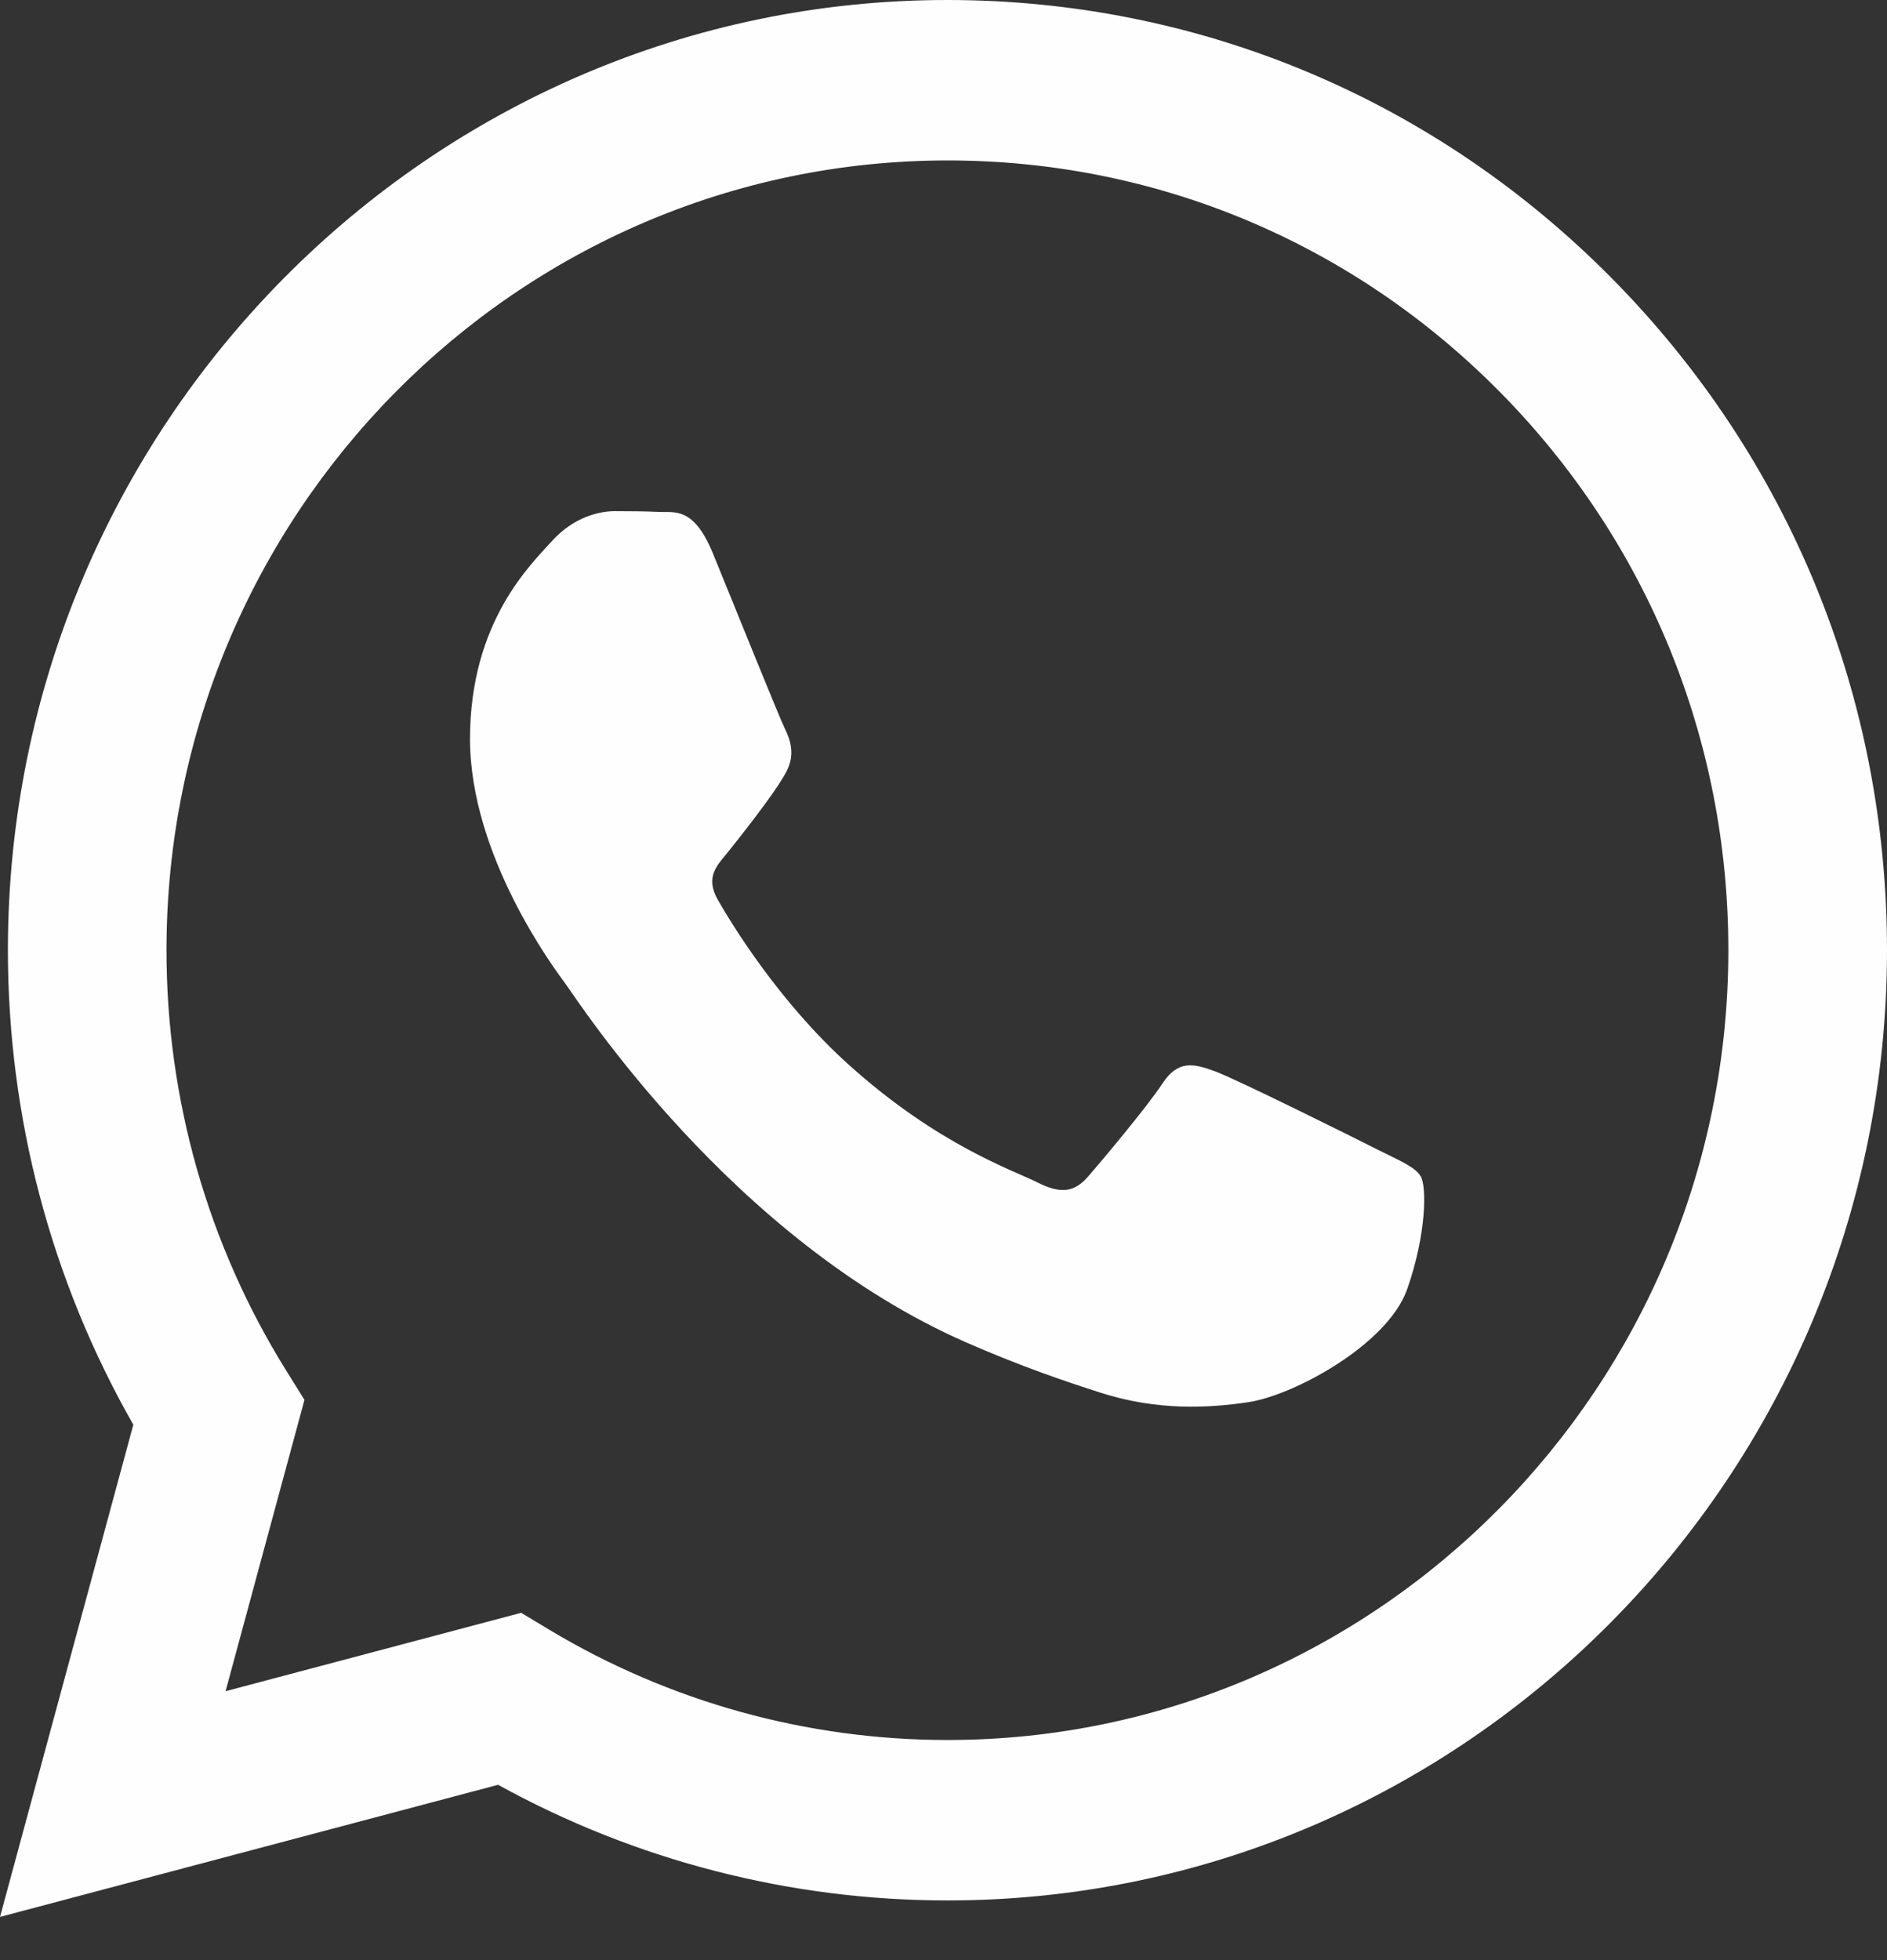 <svg width="26" height="27" viewBox="0 0 26 27" fill="none" xmlns="http://www.w3.org/2000/svg">
<rect x="0" y="0" width="26" height="27" fill="#333333" stroke="none"/>
<path fill-rule="evenodd" clip-rule="evenodd" d="M22.212 3.837C19.768 1.364 16.517 0.001 13.054 0C5.919 0 0.111 5.869 0.109 13.083C0.108 15.389 0.704 17.64 1.837 19.625L0 26.405L6.863 24.585C8.754 25.628 10.883 26.177 13.049 26.178H13.055C20.189 26.178 25.997 20.308 26 13.094C26.001 9.597 24.656 6.31 22.212 3.837ZM13.054 23.968H13.05C11.119 23.967 9.226 23.443 7.573 22.452L7.181 22.216L3.108 23.296L4.195 19.283L3.939 18.872C2.862 17.14 2.293 15.139 2.294 13.084C2.297 7.088 7.124 2.21 13.059 2.21C15.933 2.211 18.634 3.343 20.666 5.399C22.697 7.455 23.815 10.187 23.814 13.093C23.812 19.089 18.985 23.968 13.054 23.968ZM18.956 15.823C18.633 15.659 17.043 14.869 16.746 14.759C16.45 14.65 16.234 14.596 16.018 14.923C15.803 15.25 15.183 15.987 14.994 16.205C14.805 16.423 14.617 16.451 14.293 16.287C13.97 16.123 12.928 15.778 11.692 14.664C10.73 13.797 10.081 12.727 9.893 12.399C9.704 12.072 9.891 11.912 10.034 11.732C10.385 11.293 10.735 10.832 10.843 10.614C10.951 10.396 10.897 10.205 10.816 10.041C10.735 9.878 10.088 8.268 9.819 7.614C9.556 6.976 9.29 7.062 9.091 7.052C8.902 7.043 8.687 7.041 8.471 7.041C8.255 7.041 7.905 7.123 7.608 7.45C7.312 7.777 6.476 8.568 6.476 10.178C6.476 11.787 7.635 13.341 7.797 13.559C7.959 13.778 10.078 17.08 13.323 18.496C14.095 18.833 14.697 19.034 15.167 19.185C15.942 19.433 16.647 19.398 17.204 19.314C17.826 19.22 19.118 18.523 19.388 17.76C19.657 16.996 19.657 16.341 19.576 16.205C19.495 16.069 19.28 15.987 18.956 15.823Z" fill="#FEFEFF"/>
</svg>
